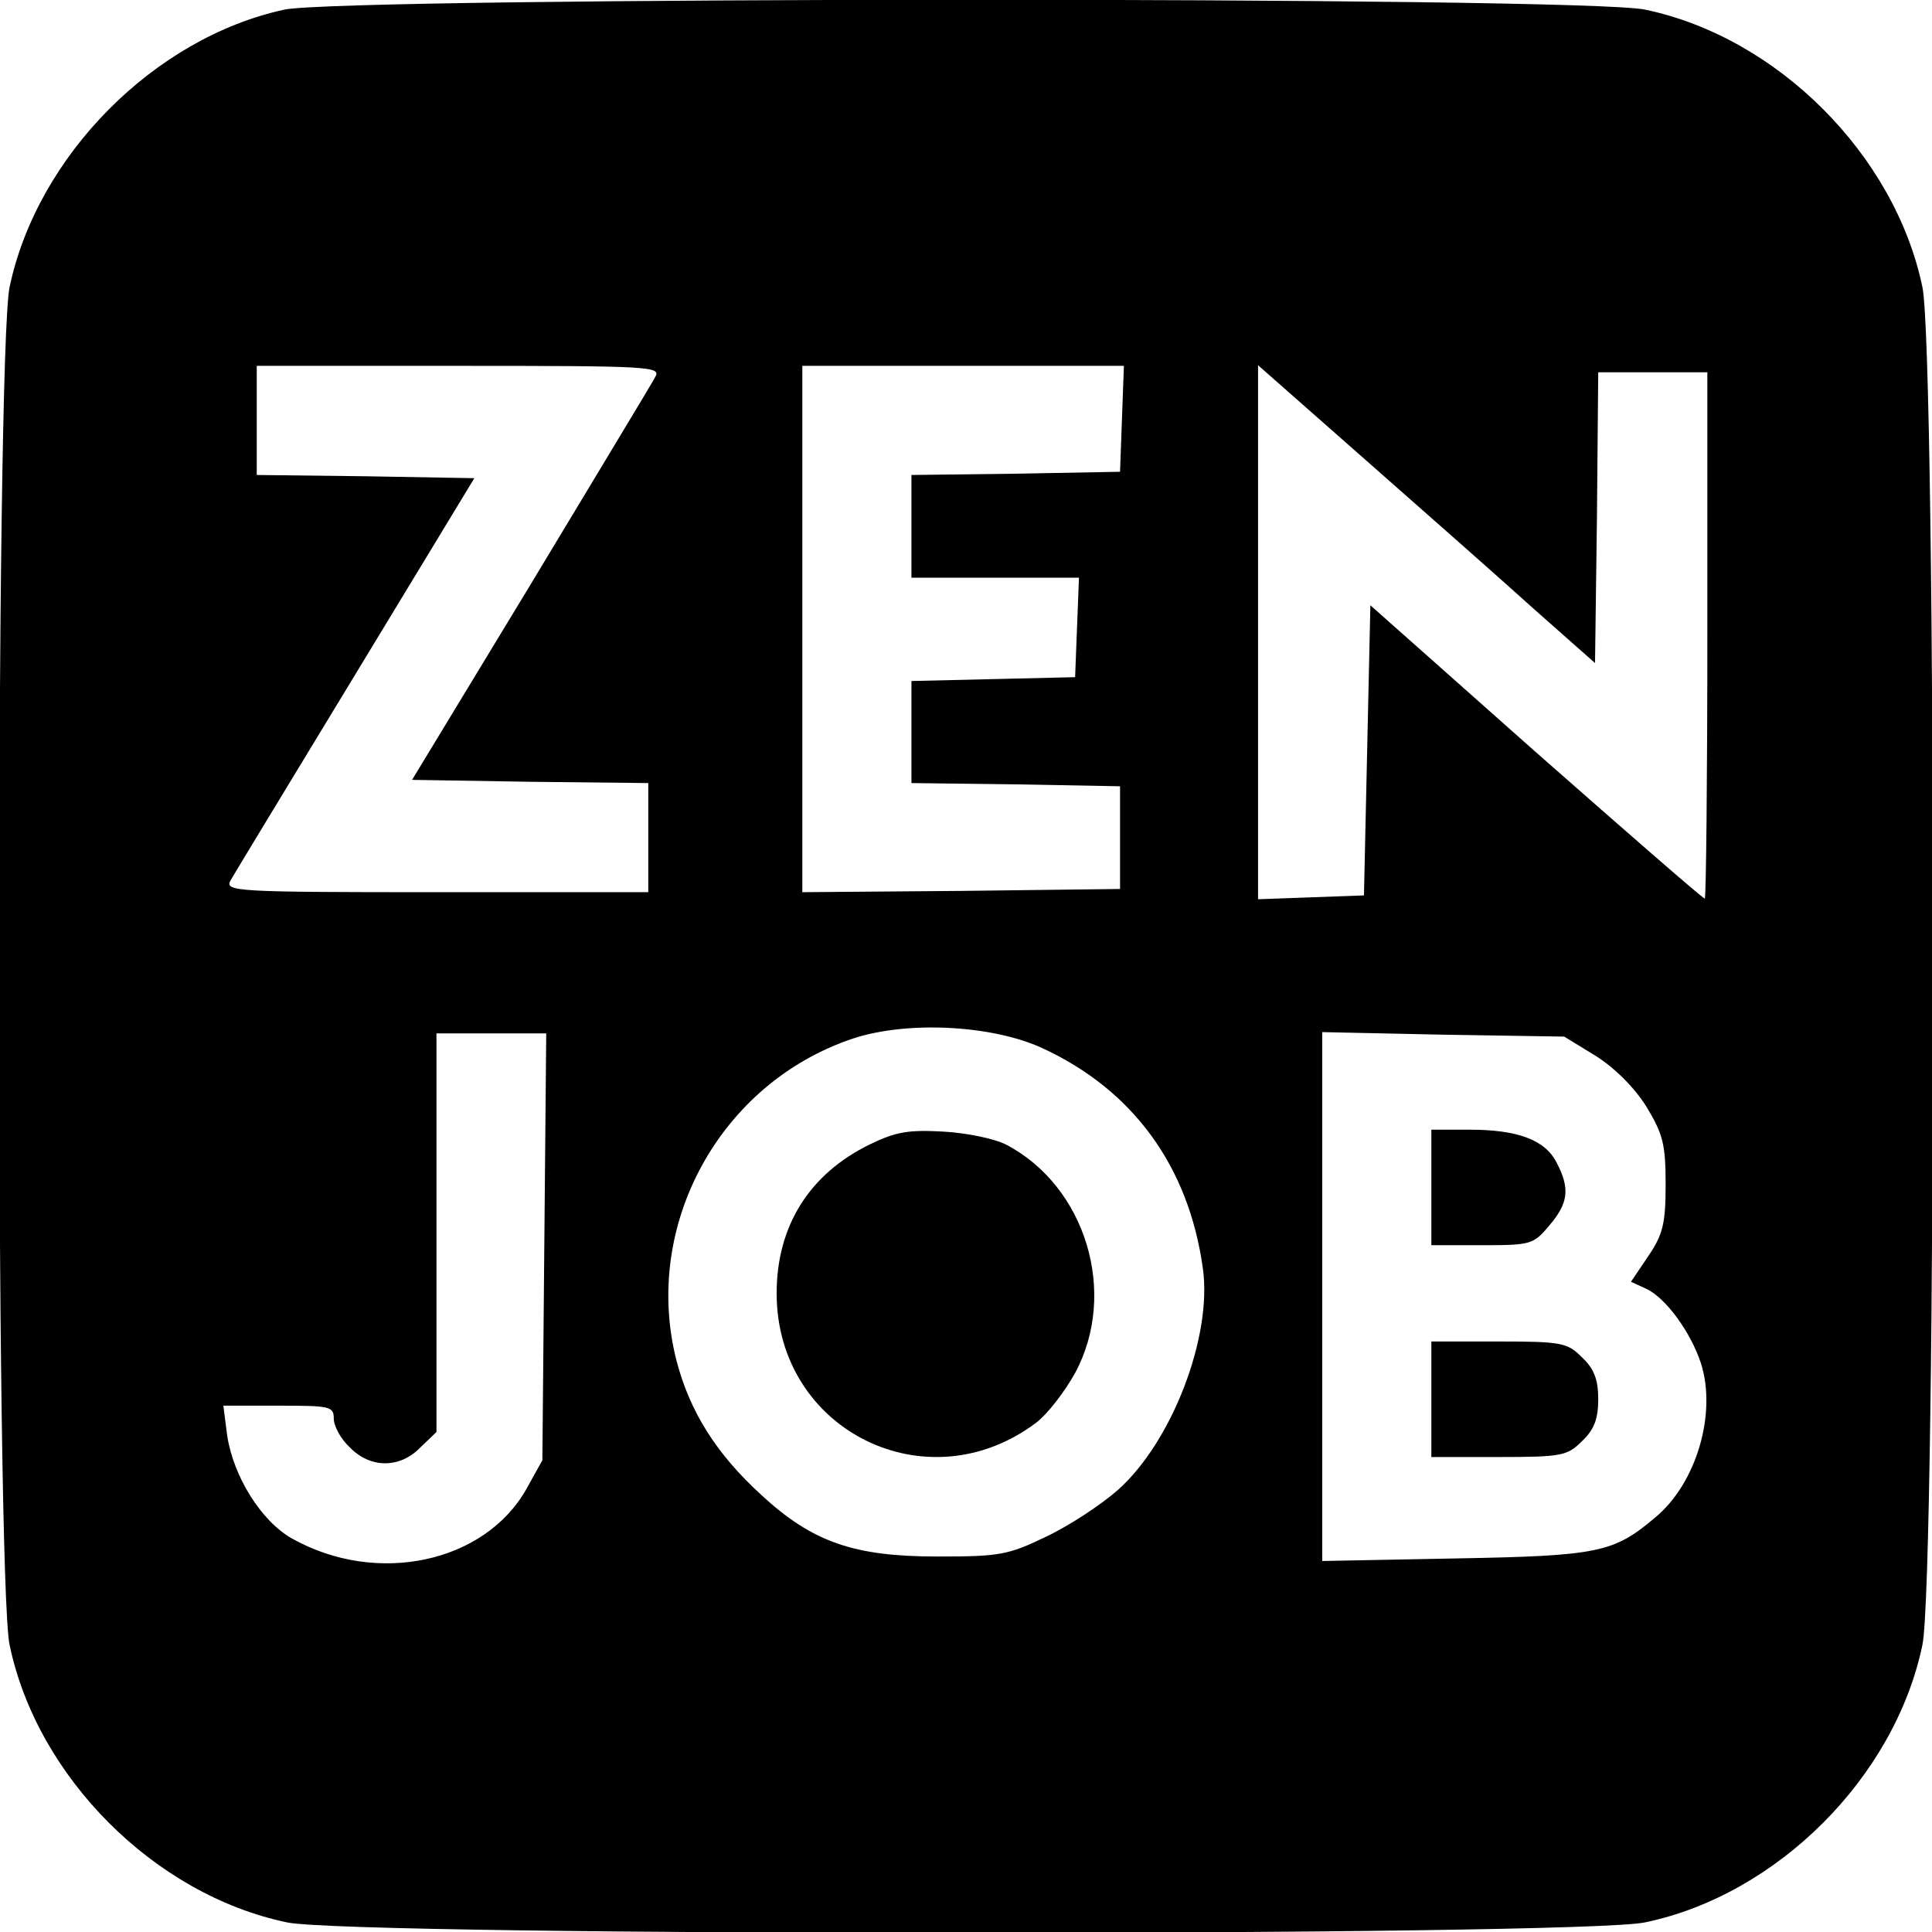 <?xml version="1.0" standalone="no"?>
<!DOCTYPE svg PUBLIC "-//W3C//DTD SVG 20010904//EN"
 "http://www.w3.org/TR/2001/REC-SVG-20010904/DTD/svg10.dtd">
<svg version="1.0" xmlns="http://www.w3.org/2000/svg"
 width="301pt" height="301pt" viewBox="0 0 301 301"
 preserveAspectRatio="xMidYMid meet">
<g transform="translate(0,301) scale(0.1,-0.1)"
fill="#000000" stroke="none">
<path d="M443 2995 c-203 -44 -385 -228 -428 -432 -22 -101 -22 -2015 0 -2116
43 -206 226 -389 432 -432 101 -22 2015 -22 2116 0 206 43 389 226 432 432 22
101 22 2015 0 2116 -43 206 -226 389 -432 432 -97 21 -2026 20 -2120 0z m578
-572 c-5 -10 -93 -155 -194 -323 l-185 -305 184 -3 184 -2 0 -85 0 -85 -330 0
c-312 0 -330 1 -321 18 5 9 93 154 195 322 l185 305 -170 3 -169 2 0 85 0 85
315 0 c298 0 315 -1 306 -17z m727 -65 l-3 -83 -162 -3 -163 -2 0 -80 0 -80
130 0 131 0 -3 -77 -3 -78 -127 -3 -128 -3 0 -79 0 -80 163 -2 162 -3 0 -80 0
-80 -247 -3 -248 -2 0 410 0 410 250 0 251 0 -3 -82z m642 -297 l95 -84 3 227
2 226 85 0 85 0 0 -410 c0 -225 -2 -410 -4 -410 -3 0 -121 103 -263 228 l-258
229 -5 -226 -5 -226 -82 -3 -83 -3 0 416 0 416 168 -148 c92 -81 210 -185 262
-232z m-766 -684 c141 -65 228 -184 250 -343 15 -106 -48 -270 -132 -345 -26
-23 -76 -56 -112 -73 -60 -29 -73 -31 -170 -31 -129 0 -194 22 -274 96 -70 64
-111 129 -132 209 -54 211 68 433 275 502 85 28 217 21 295 -15z m-776 -309
l-3 -333 -25 -45 c-65 -115 -233 -151 -365 -77 -48 27 -91 96 -101 160 l-6 47
86 0 c80 0 86 -1 86 -20 0 -12 11 -32 25 -45 32 -33 78 -33 110 0 l25 24 0
311 0 310 86 0 85 0 -3 -332z m1638 297 c30 -19 60 -49 79 -79 26 -43 30 -59
30 -121 0 -61 -4 -78 -27 -112 l-27 -40 24 -11 c30 -14 69 -67 85 -116 25 -78
-7 -187 -71 -240 -65 -55 -88 -60 -311 -64 l-208 -4 0 412 0 412 188 -4 189
-3 49 -30z"/>
<path d="M1355 1227 c-94 -46 -145 -127 -145 -232 0 -214 235 -330 405 -201
17 13 44 48 60 77 67 124 17 291 -108 356 -18 9 -61 18 -97 20 -54 3 -74 0
-115 -20z"/>
<path d="M2230 1160 l0 -90 79 0 c76 0 80 1 105 31 30 35 32 58 11 98 -18 35
-60 51 -136 51 l-59 0 0 -90z"/>
<path d="M2230 830 l0 -90 105 0 c99 0 107 2 130 25 19 18 25 35 25 65 0 30
-6 47 -25 65 -23 23 -31 25 -130 25 l-105 0 0 -90z"/>
</g>
</svg>
